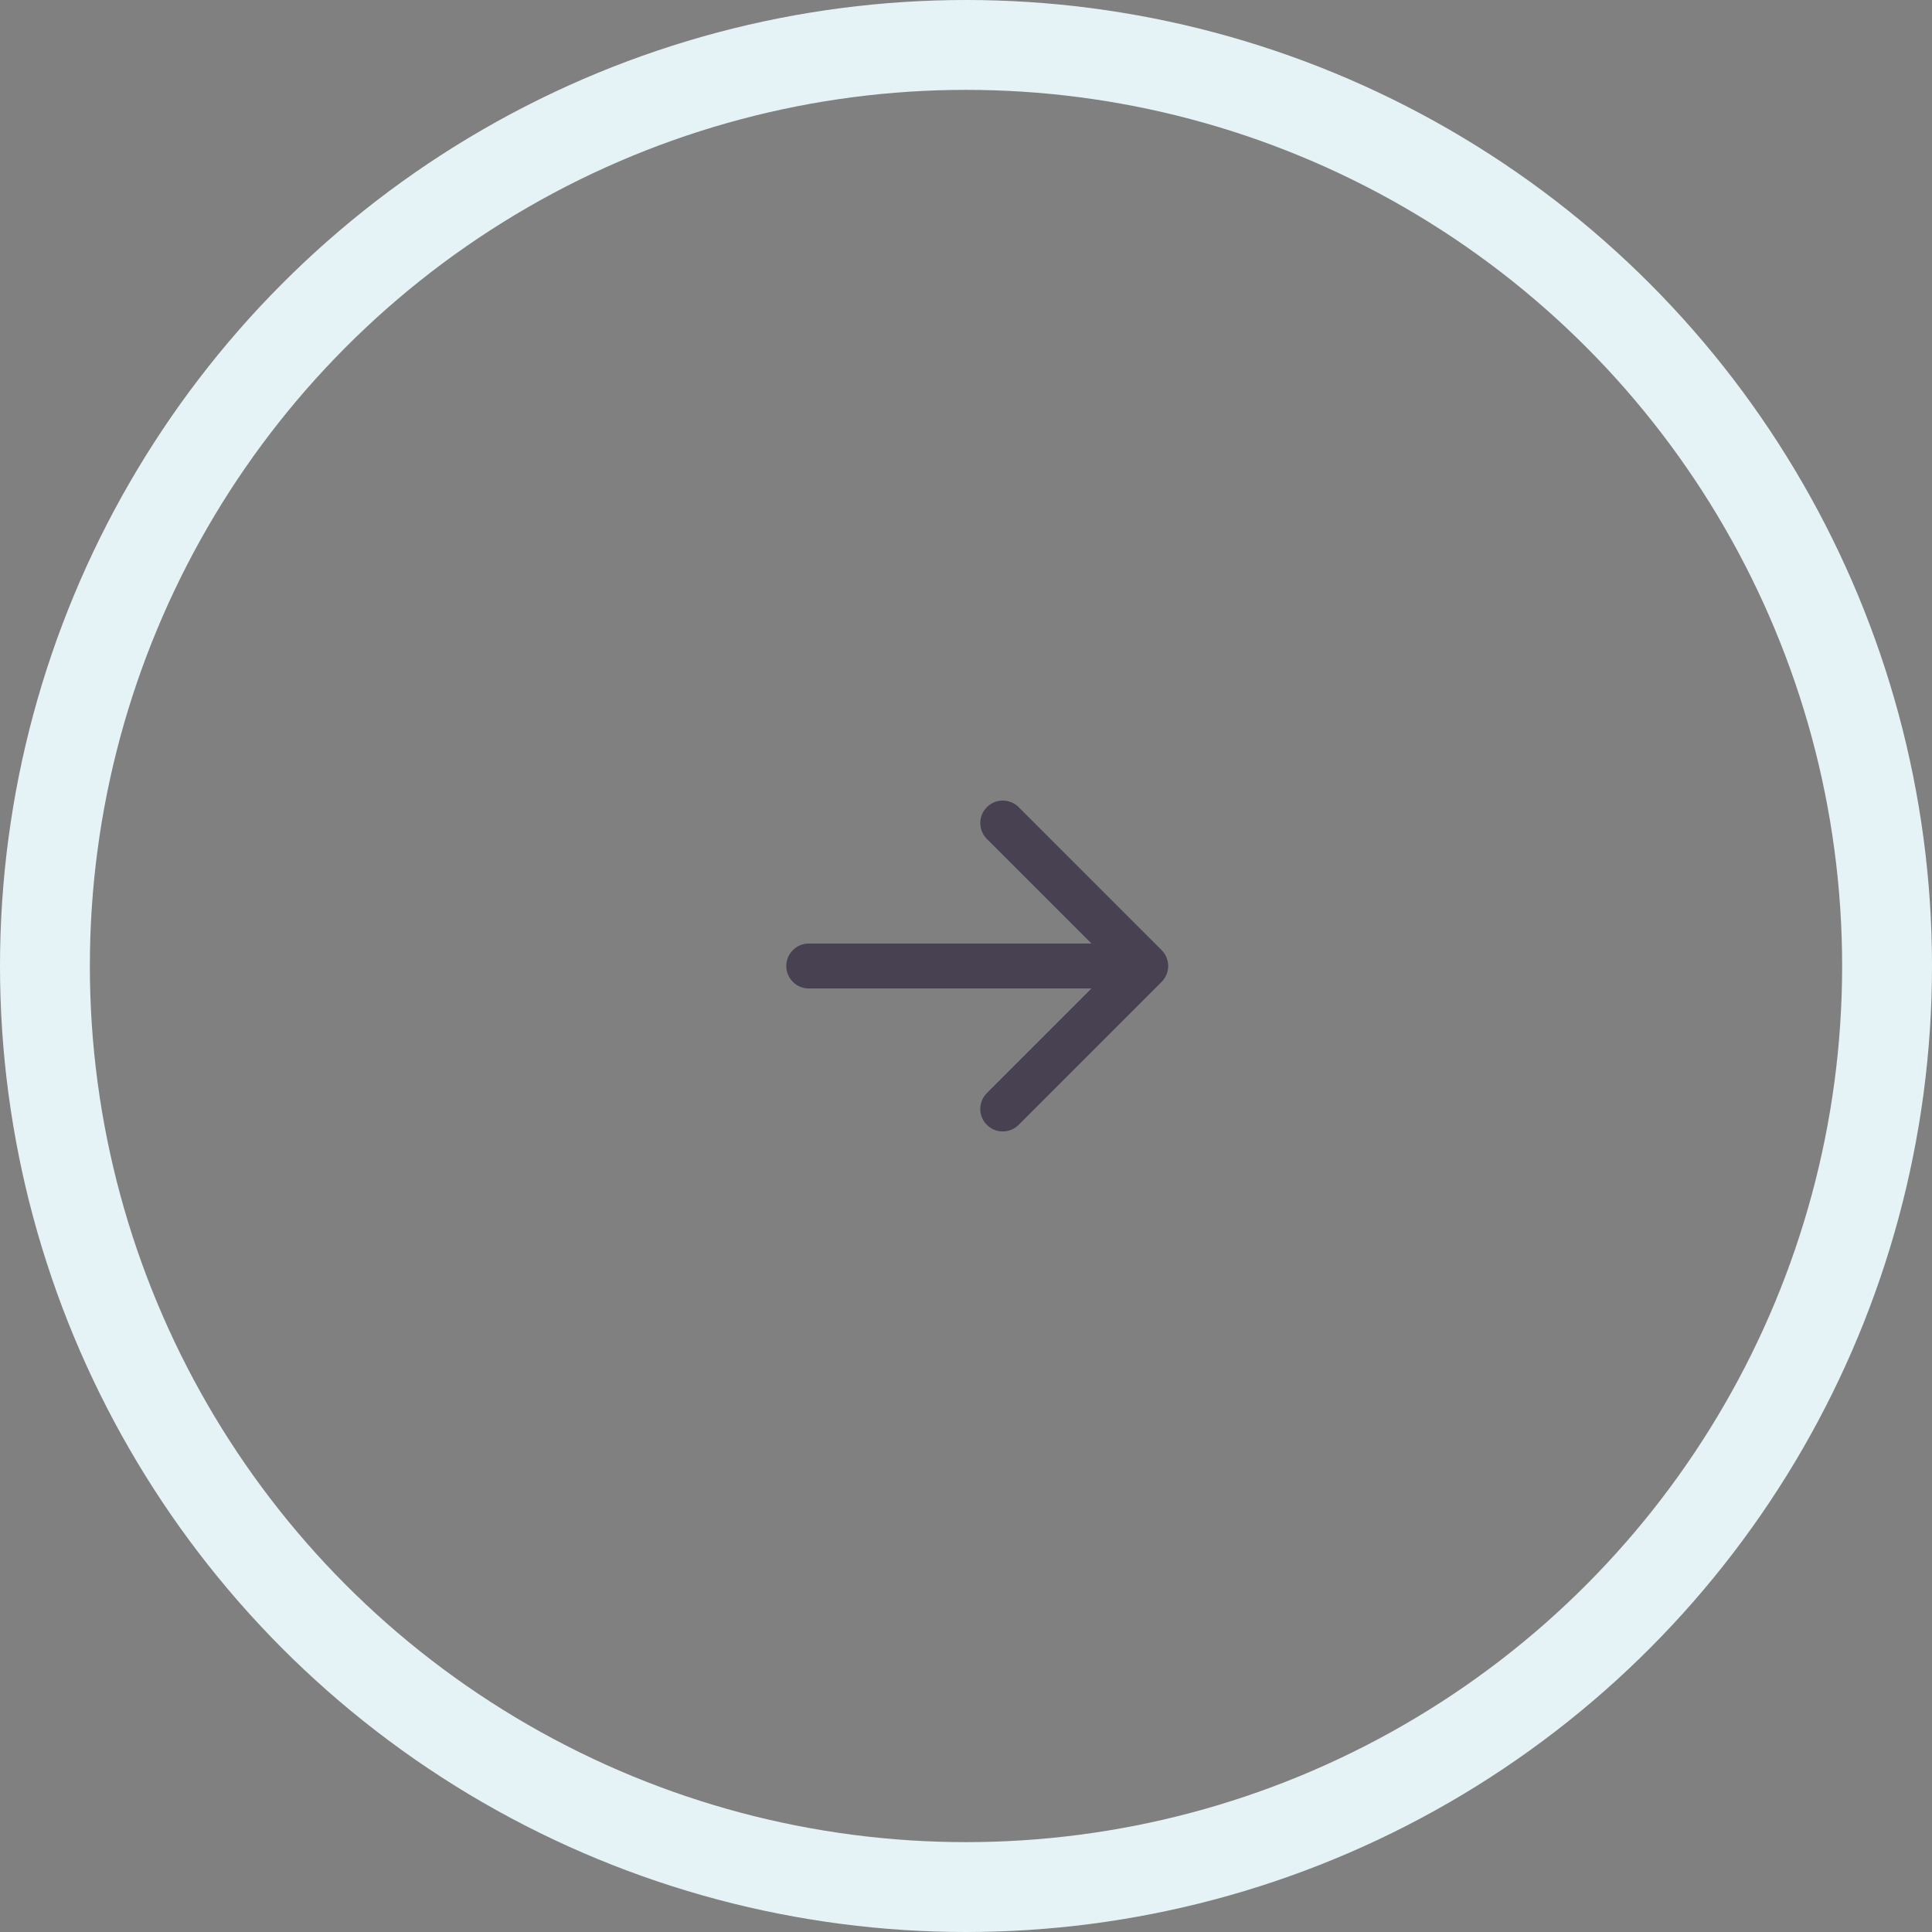 <svg width="86" height="86" viewBox="0 0 86 86" fill="none" xmlns="http://www.w3.org/2000/svg">
<rect x="0" y="0" width="86" height="86" fill="#808080" stroke="none"/>
<circle cx="43" cy="43" r="41" stroke="#E6F3F6" stroke-width="4"/>
<path d="M36 42C35.448 42 35 42.448 35 43C35 43.552 35.448 44 36 44L36 42ZM51.707 43.707C52.098 43.317 52.098 42.683 51.707 42.293L45.343 35.929C44.953 35.538 44.319 35.538 43.929 35.929C43.538 36.319 43.538 36.953 43.929 37.343L49.586 43L43.929 48.657C43.538 49.047 43.538 49.681 43.929 50.071C44.319 50.462 44.953 50.462 45.343 50.071L51.707 43.707ZM36 44L51 44L51 42L36 42L36 44Z" fill="#474152"/>
</svg>
